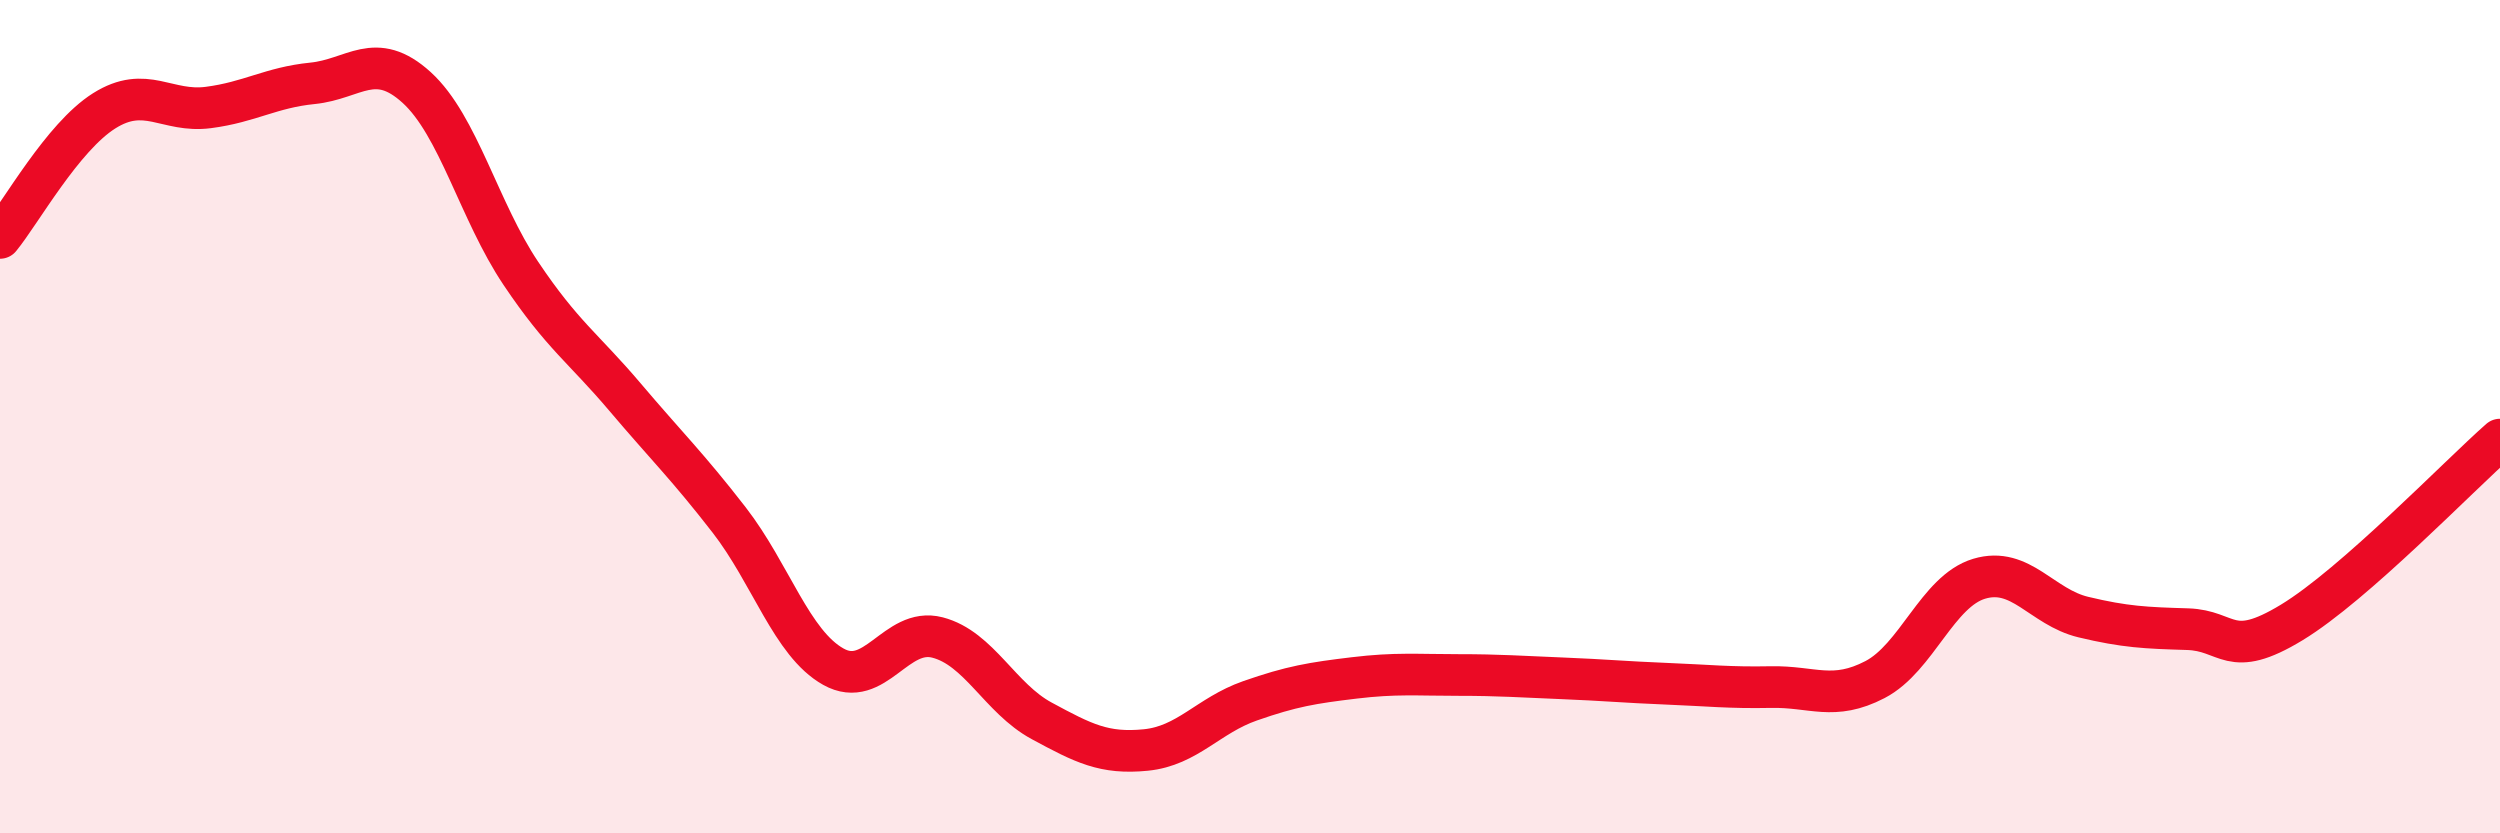 
    <svg width="60" height="20" viewBox="0 0 60 20" xmlns="http://www.w3.org/2000/svg">
      <path
        d="M 0,5.71 C 0.5,5.1 1.5,3.29 2.5,2.66 C 3.5,2.03 4,2.71 5,2.58 C 6,2.45 6.5,2.1 7.5,2 C 8.5,1.9 9,1.19 10,2.1 C 11,3.01 11.5,5.07 12.5,6.56 C 13.5,8.05 14,8.35 15,9.53 C 16,10.71 16.5,11.19 17.5,12.48 C 18.5,13.77 19,15.44 20,16 C 21,16.56 21.5,15.04 22.5,15.3 C 23.5,15.56 24,16.76 25,17.3 C 26,17.84 26.5,18.1 27.5,18 C 28.5,17.9 29,17.17 30,16.82 C 31,16.47 31.5,16.39 32.5,16.27 C 33.5,16.15 34,16.2 35,16.2 C 36,16.2 36.5,16.24 37.5,16.28 C 38.5,16.32 39,16.37 40,16.41 C 41,16.45 41.5,16.51 42.5,16.49 C 43.5,16.47 44,16.83 45,16.31 C 46,15.79 46.5,14.19 47.5,13.89 C 48.5,13.59 49,14.57 50,14.81 C 51,15.05 51.5,15.07 52.5,15.1 C 53.5,15.13 53.5,15.85 55,14.94 C 56.5,14.03 59,11.43 60,10.55L60 20L0 20Z"
        fill="#EB0A25"
        opacity="0.1"
        stroke-linecap="round"
        stroke-linejoin="round"
      />
      <path
        d="M 0,5.71 C 0.5,5.1 1.5,3.29 2.5,2.66 C 3.5,2.03 4,2.71 5,2.58 C 6,2.45 6.5,2.1 7.5,2 C 8.5,1.9 9,1.19 10,2.1 C 11,3.01 11.5,5.07 12.5,6.56 C 13.5,8.05 14,8.35 15,9.53 C 16,10.71 16.5,11.19 17.5,12.48 C 18.5,13.77 19,15.44 20,16 C 21,16.56 21.5,15.04 22.5,15.3 C 23.5,15.56 24,16.76 25,17.3 C 26,17.84 26.5,18.1 27.5,18 C 28.5,17.9 29,17.17 30,16.82 C 31,16.47 31.5,16.39 32.5,16.27 C 33.5,16.15 34,16.2 35,16.2 C 36,16.2 36.5,16.24 37.5,16.28 C 38.5,16.32 39,16.37 40,16.41 C 41,16.45 41.5,16.51 42.5,16.49 C 43.5,16.47 44,16.83 45,16.31 C 46,15.79 46.5,14.19 47.5,13.89 C 48.5,13.59 49,14.57 50,14.81 C 51,15.05 51.5,15.07 52.5,15.1 C 53.5,15.13 53.5,15.85 55,14.94 C 56.5,14.03 59,11.43 60,10.55"
        stroke="#EB0A25"
        stroke-width="1"
        fill="none"
        stroke-linecap="round"
        stroke-linejoin="round"
      />
    </svg>
  